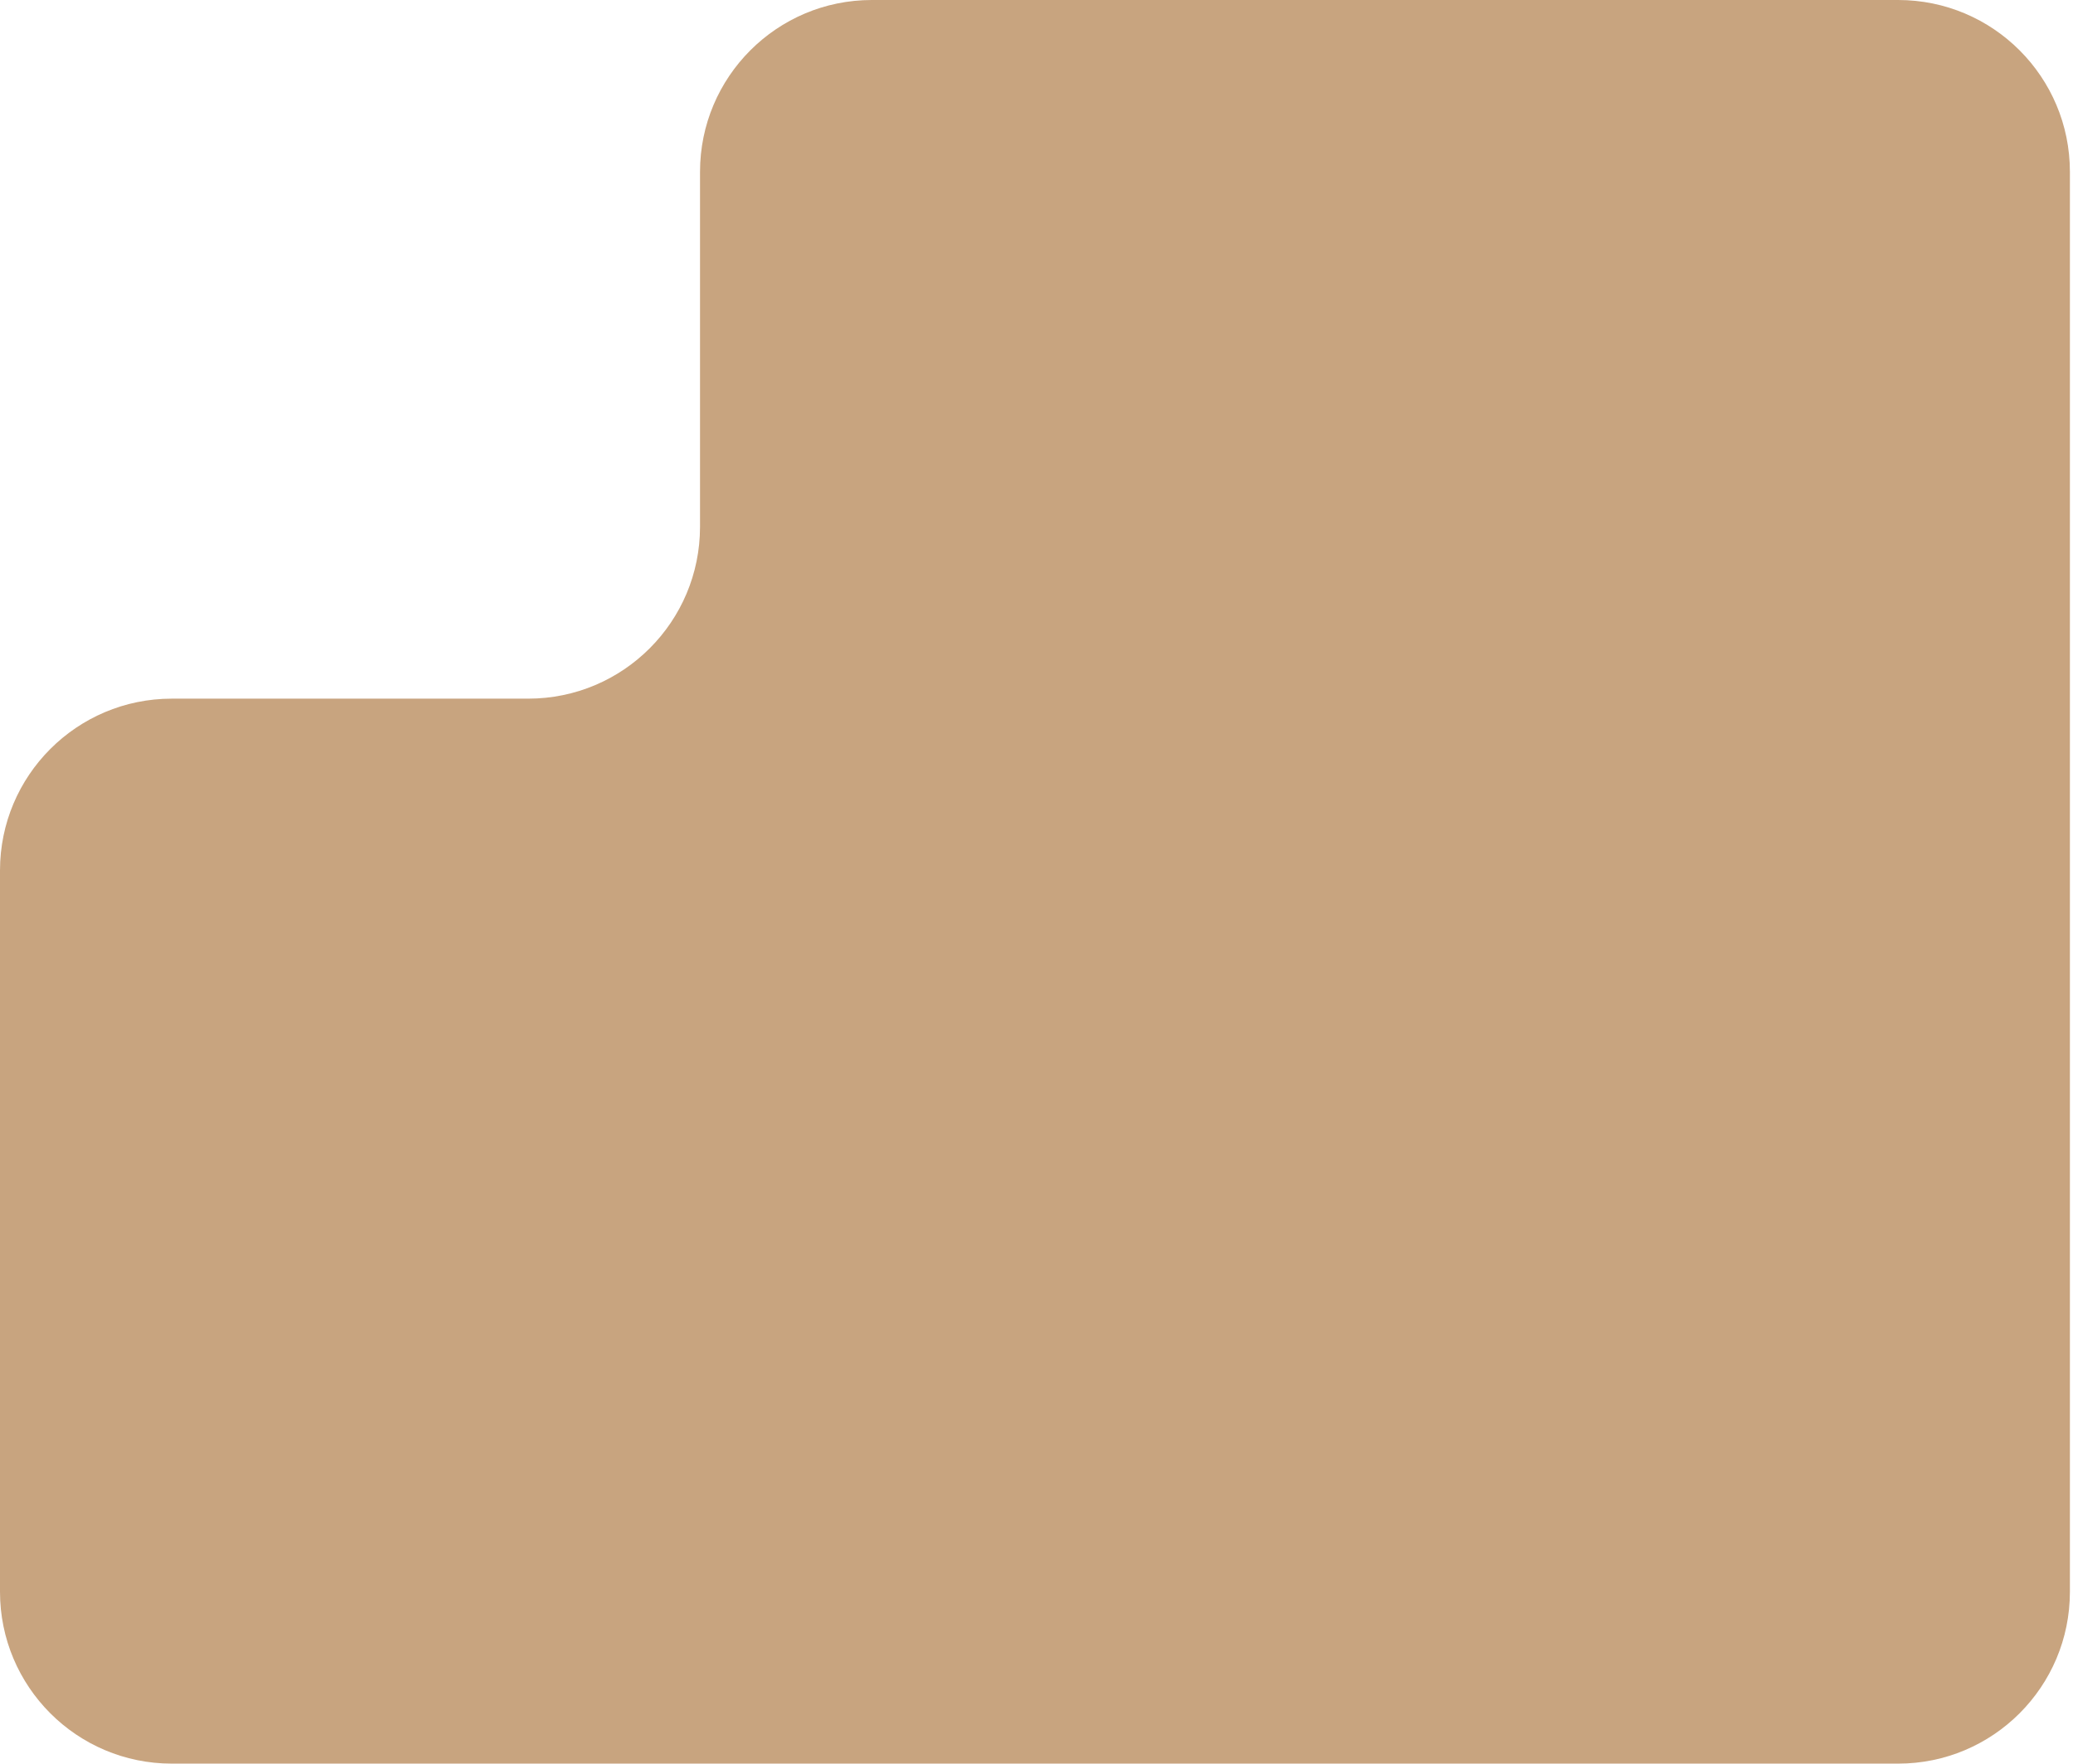 <?xml version="1.0" encoding="UTF-8"?> <svg xmlns="http://www.w3.org/2000/svg" width="181" height="154" viewBox="0 0 181 154" fill="none"><path d="M180.73 15C180.73 6.716 174.015 9.64166e-05 165.73 8.7102e-05L76.121 -1.3652e-05C67.837 -2.29666e-05 61.121 6.716 61.121 15V45.991C61.121 54.275 54.405 60.991 46.121 60.991H15C6.716 60.991 -1.74109e-05 67.707 8.30504e-06 75.991L0 138.962C0 147.246 6.716 153.962 15 153.962H165.73C174.015 153.962 180.73 147.246 180.73 138.962L180.73 15Z" fill="#C8A47F"></path></svg> 